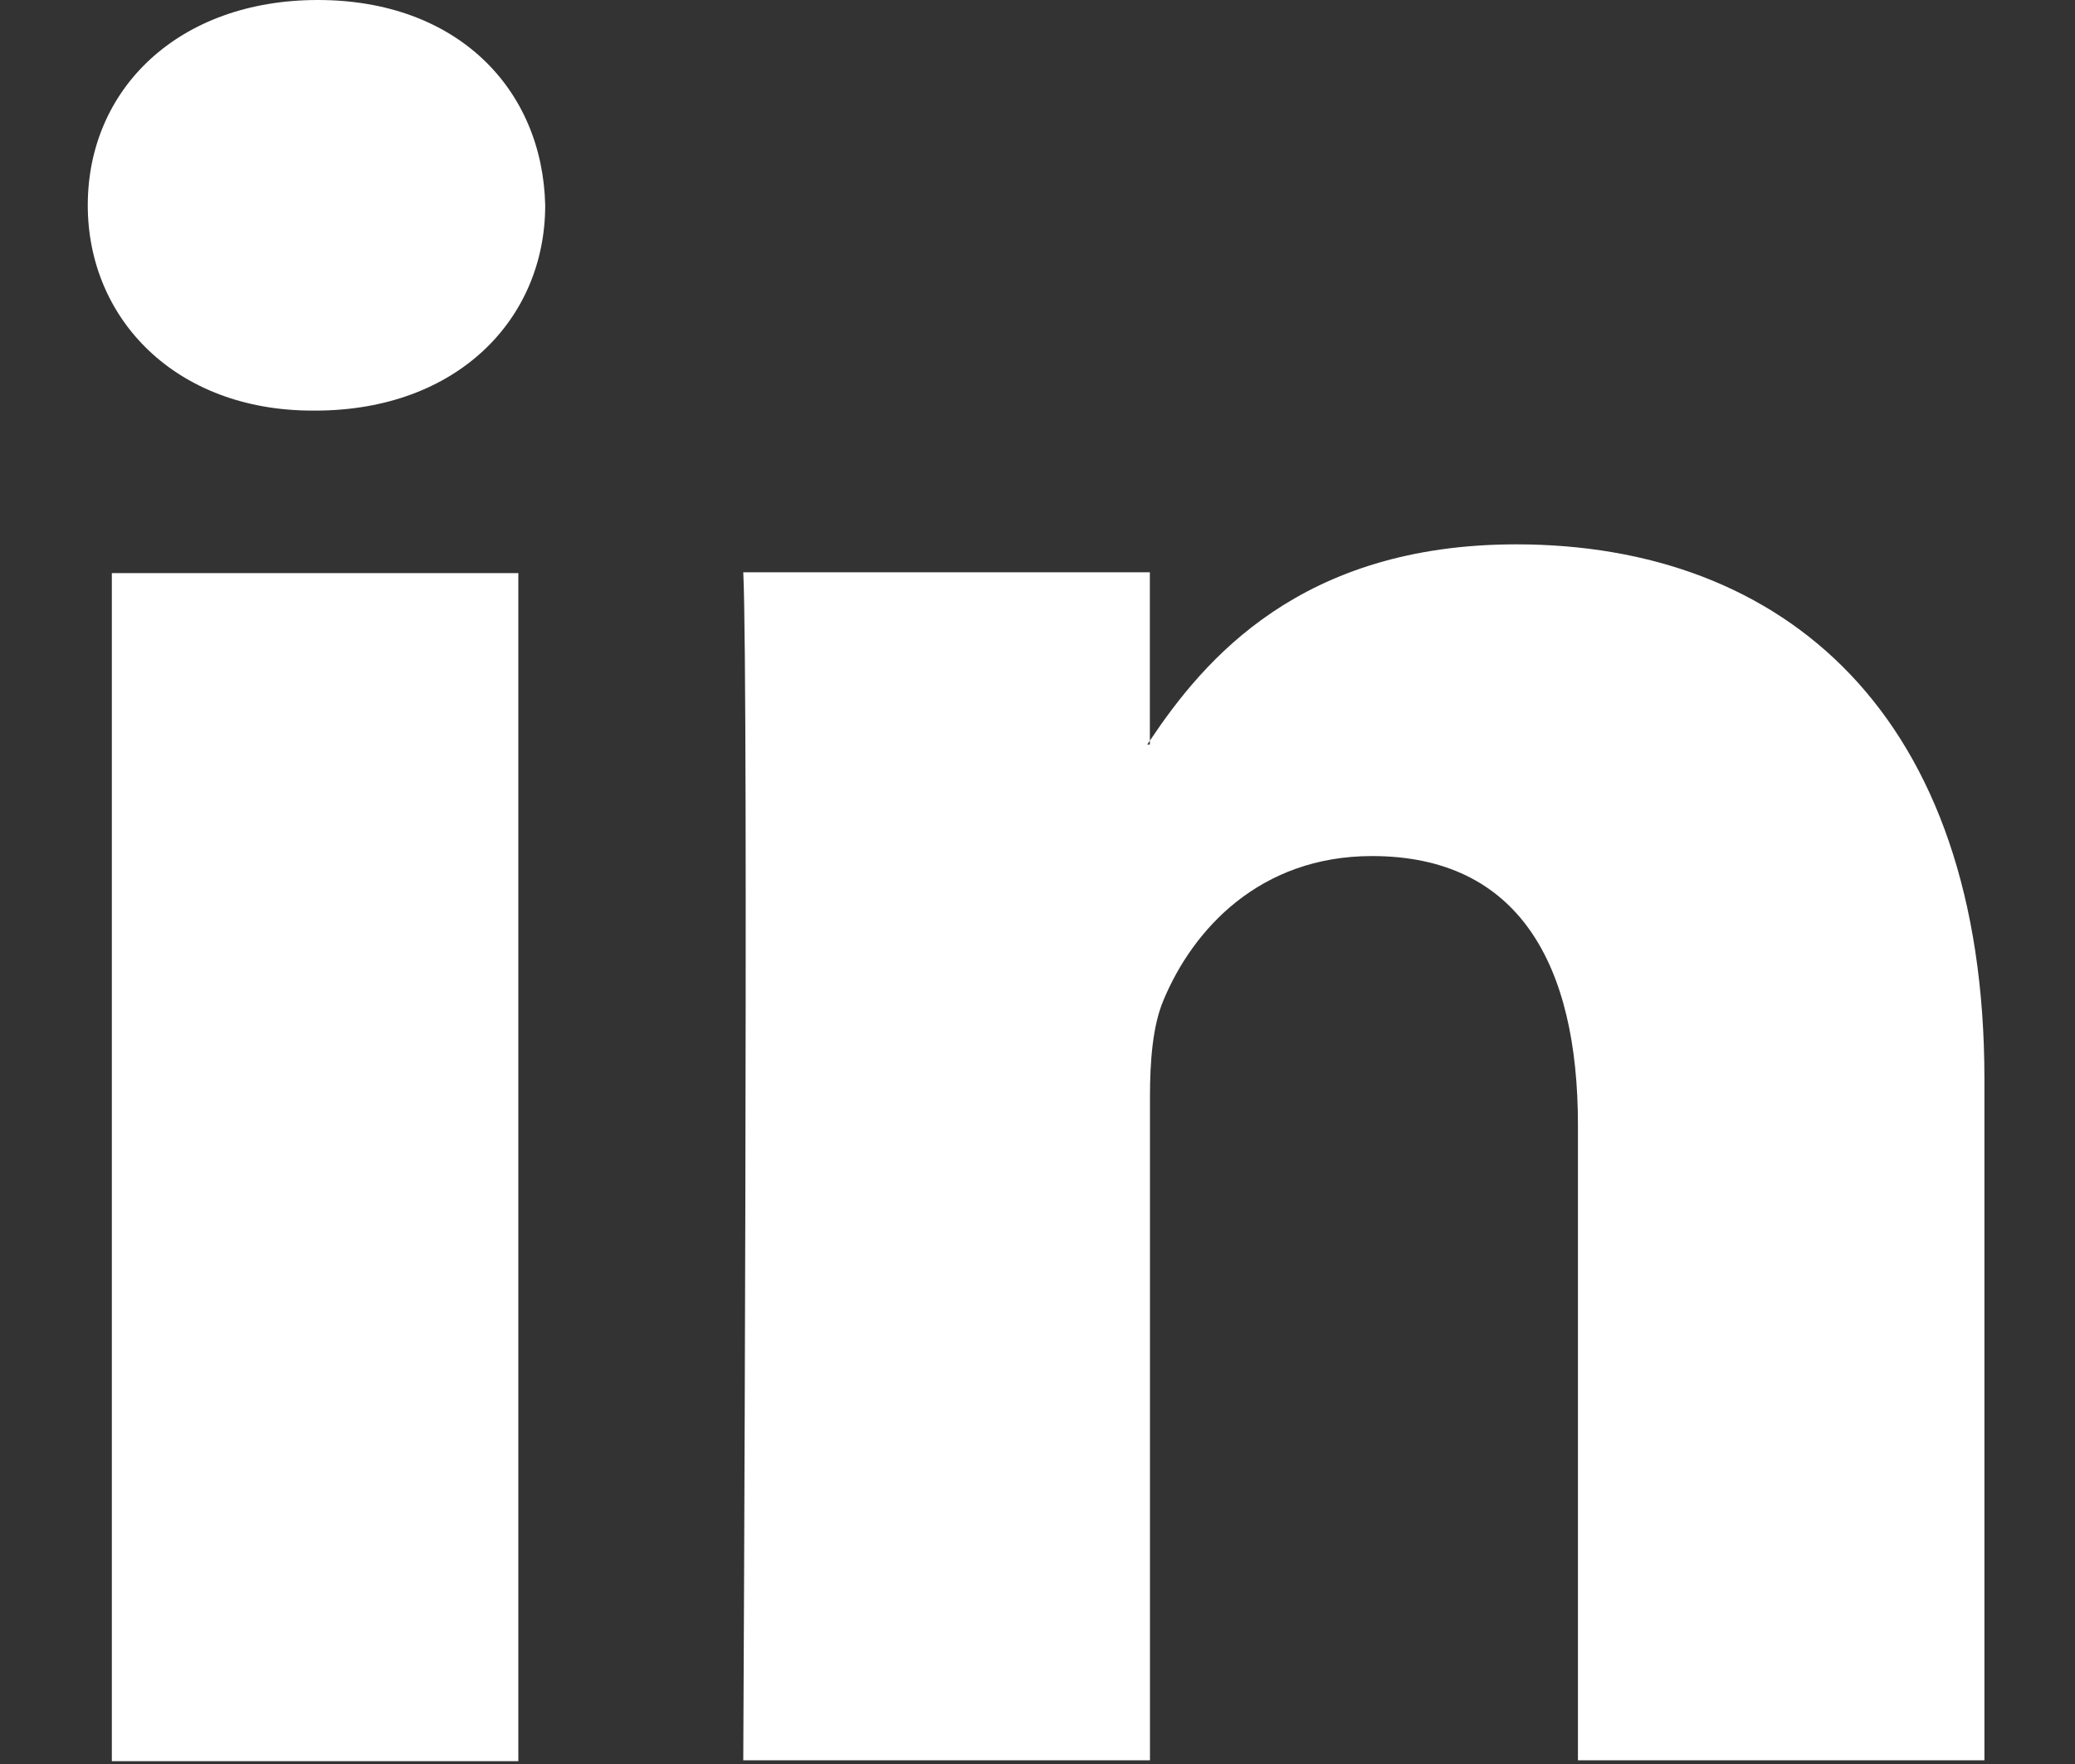 <svg width="20" height="17" viewBox="0 0 20 17" fill="none" xmlns="http://www.w3.org/2000/svg">
<rect x="0" y="0" width="20" height="17" fill="#333333" stroke="none"/>
<path fill-rule="evenodd" clip-rule="evenodd" d="M3.064 0C1.723 0 0.846 0.854 0.846 1.978C0.846 3.077 1.697 3.957 3.012 3.957H3.038C4.404 3.957 5.255 3.077 5.255 1.978C5.229 0.854 4.404 0 3.064 0ZM19.127 10.399V16.964H15.209V10.839C15.209 9.3 14.642 8.25 13.224 8.25C12.141 8.25 11.497 8.958 11.213 9.642C11.11 9.887 11.084 10.228 11.084 10.57V16.964H7.164C7.164 16.964 7.217 6.59 7.164 5.515H11.083V7.138C11.079 7.144 11.075 7.15 11.071 7.155L11.071 7.156C11.066 7.162 11.061 7.169 11.057 7.175H11.083V7.138C11.604 6.359 12.534 5.246 14.615 5.246C17.194 5.246 19.127 6.882 19.127 10.399ZM4.996 16.973H1.078V5.523H4.996V16.973Z" fill="white"/>
</svg>
